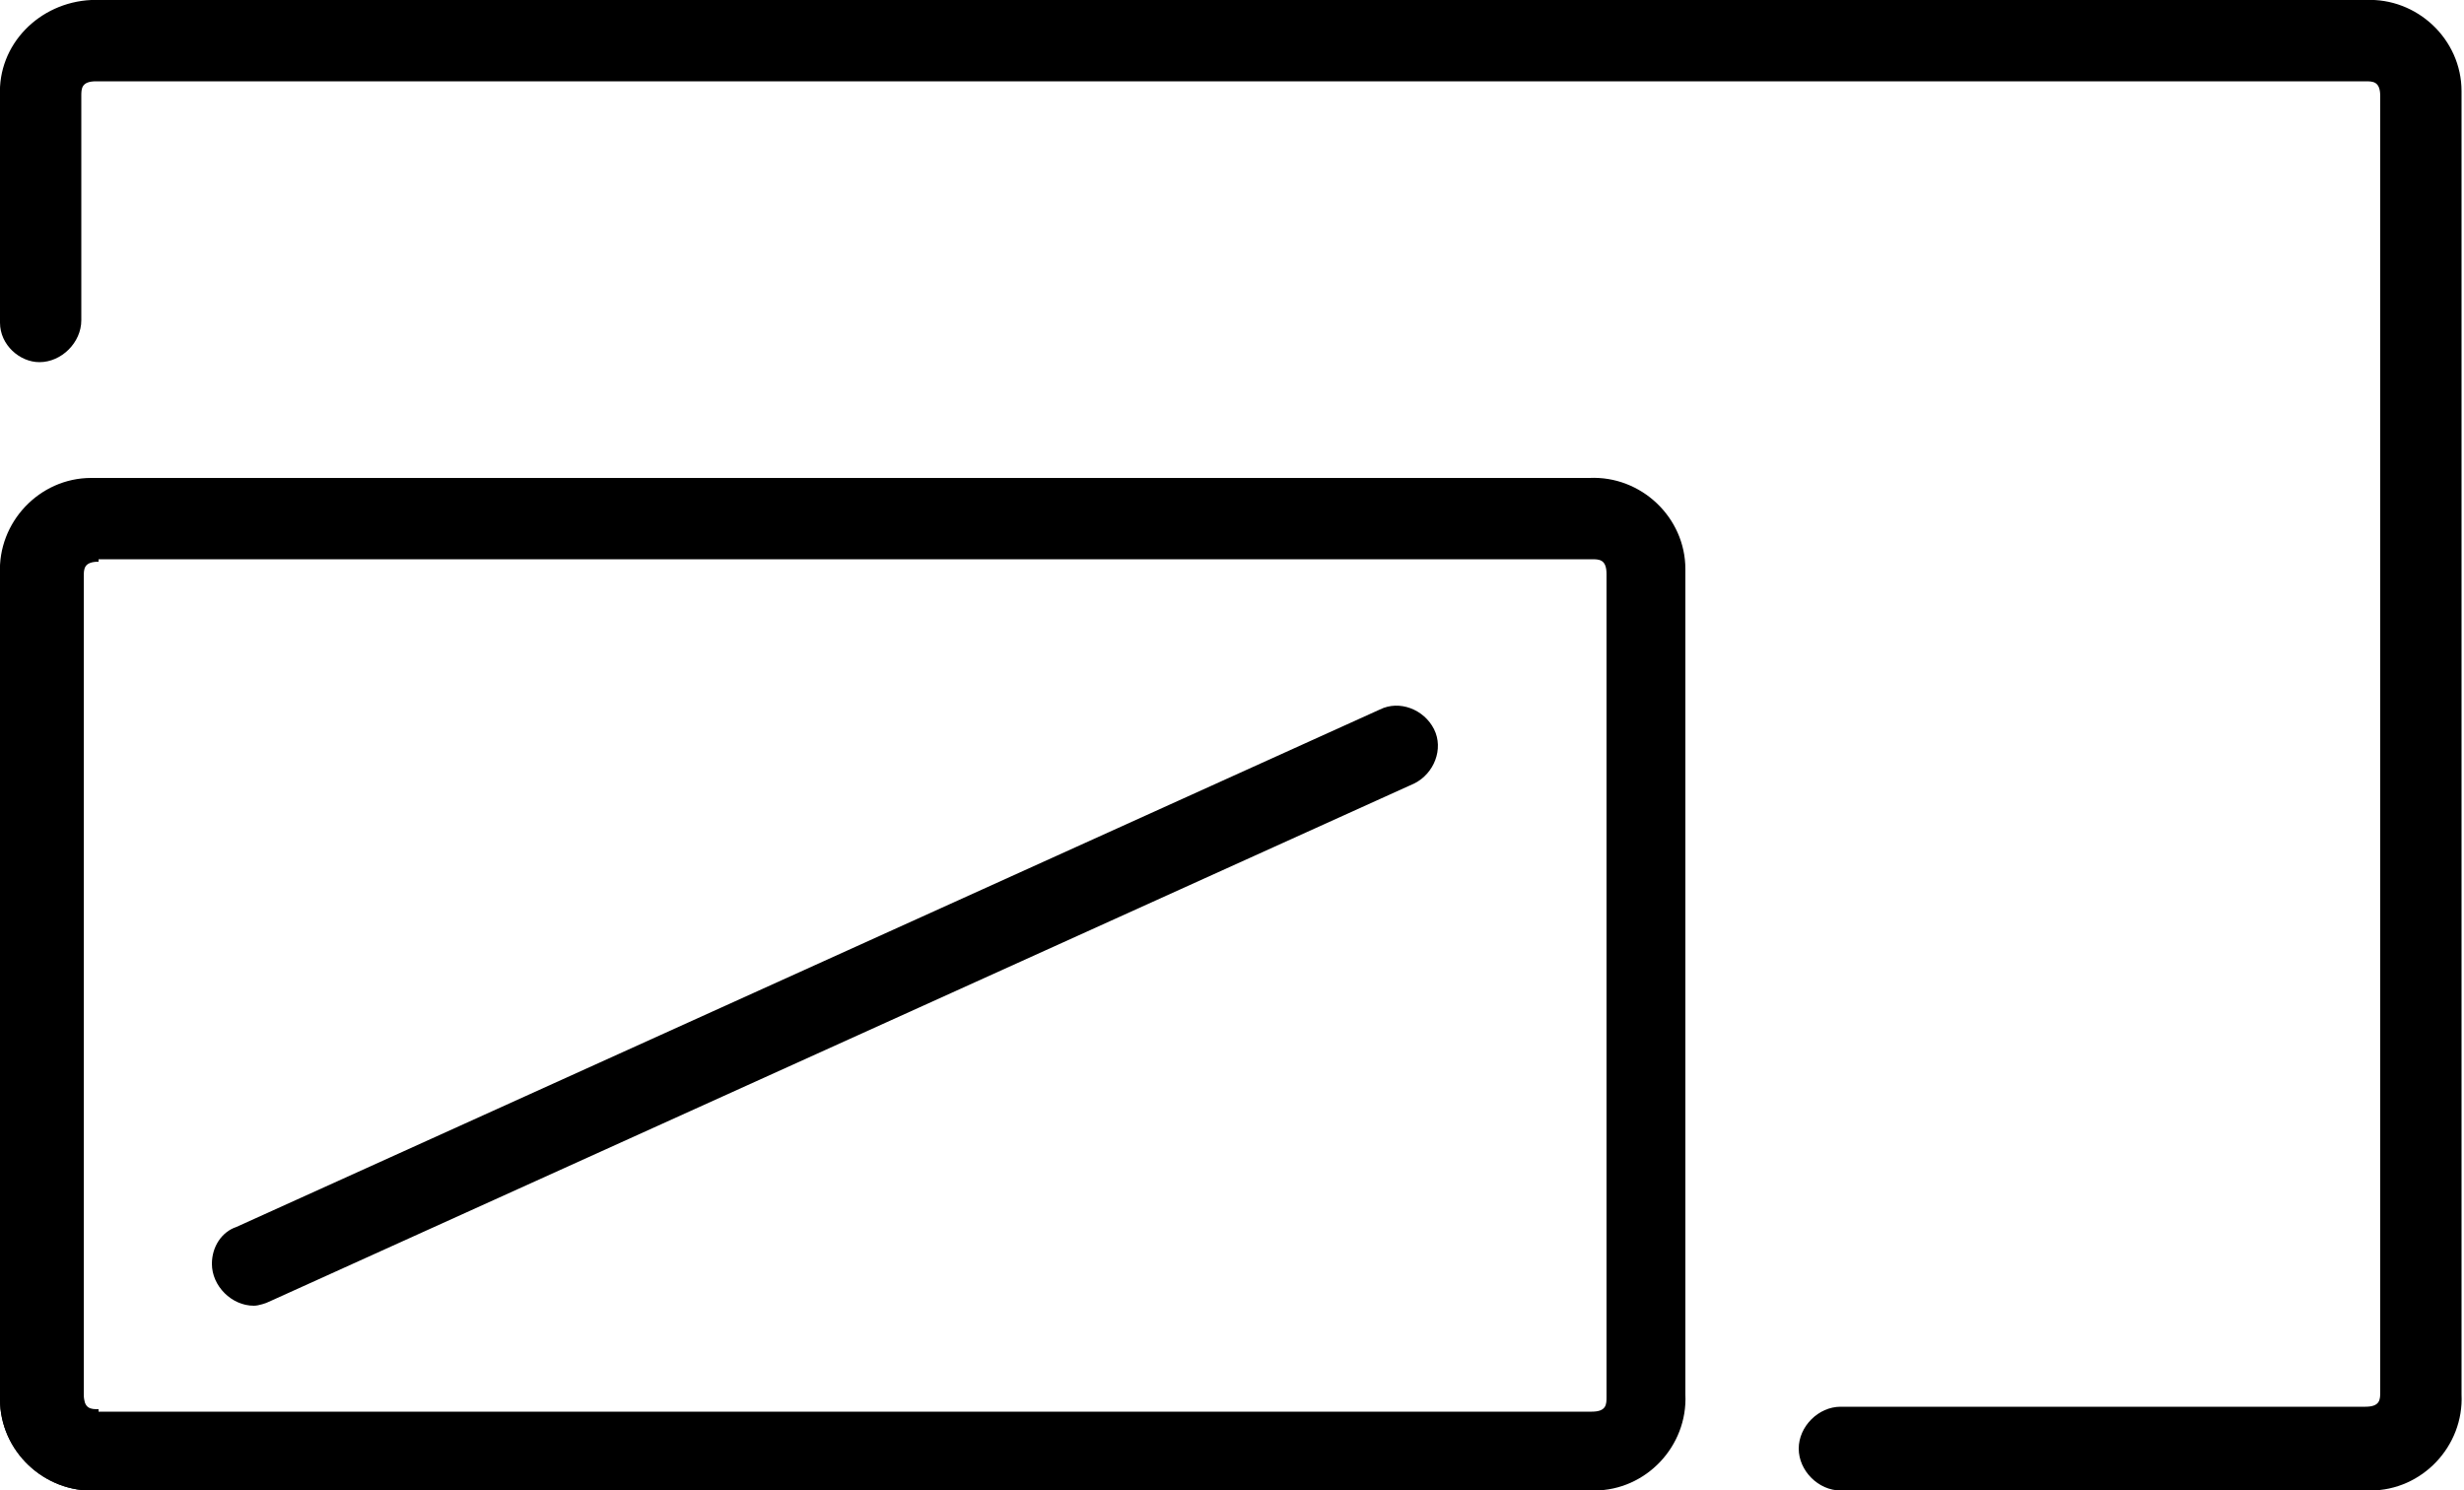 <?xml version="1.0" encoding="utf-8"?>
<!-- Generator: Adobe Illustrator 22.0.1, SVG Export Plug-In . SVG Version: 6.00 Build 0)  -->
<svg version="1.1" id="Layer_1" xmlns="http://www.w3.org/2000/svg" xmlns:xlink="http://www.w3.org/1999/xlink" x="0px" y="0px"
	 viewBox="0 0 100 60.5" style="enable-background:new 0 0 100 60.5;" xml:space="preserve">
<title>cseed_screen_size</title>
<path d="M64.5,60.5H3.9c-2.1,0.1-3.9-1.6-3.9-3.7c0-0.1,0-0.1,0-0.2V23.3c-0.1-2.1,1.6-3.9,3.7-3.9c0.1,0,0.1,0,0.2,0h60.6
	c2.1-0.1,3.9,1.6,3.9,3.7c0,0.1,0,0.1,0,0.2v33.3c0.1,2.1-1.6,3.9-3.7,3.9C64.7,60.5,64.6,60.5,64.5,60.5z M4,22.8
	c-0.6,0-0.6,0.3-0.6,0.6v33.3c0,0.6,0.3,0.6,0.6,0.6h60.6c0.6,0,0.6-0.3,0.6-0.6V23.3c0-0.6-0.3-0.6-0.6-0.6H4z"/>
<path d="M3.9,60.5c-2.1,0.1-3.9-1.6-3.9-3.7c0-0.1,0-0.1,0-0.2h1.7l1.7,0c0,0.6,0.3,0.6,0.6,0.6V60.5z"/>
<path d="M96.1,60.5H74.7c-0.9,0-1.7-0.8-1.7-1.7c0-0.9,0.8-1.7,1.7-1.7h21.3c0.6,0,0.6-0.3,0.6-0.6V3.9c0-0.6-0.3-0.6-0.6-0.6H3.9
	c-0.6,0-0.6,0.3-0.6,0.6v9.1c0,0.9-0.8,1.7-1.7,1.7C0.8,14.7,0,14,0,13.1V3.9C-0.1,1.8,1.6,0.1,3.7,0c0.1,0,0.1,0,0.2,0h92.1
	c2.1-0.1,3.9,1.6,3.9,3.7c0,0.1,0,0.2,0,0.2v52.7c0.1,2.1-1.6,3.9-3.7,3.9C96.2,60.5,96.1,60.5,96.1,60.5z"/>
<path d="M10.3,53c-0.9,0-1.7-0.8-1.7-1.7c0-0.7,0.4-1.3,1-1.5l46.4-21c0.8-0.4,1.8,0,2.2,0.8s0,1.8-0.8,2.2L11,52.8
	C10.8,52.9,10.5,53,10.3,53z"/>
</svg>

